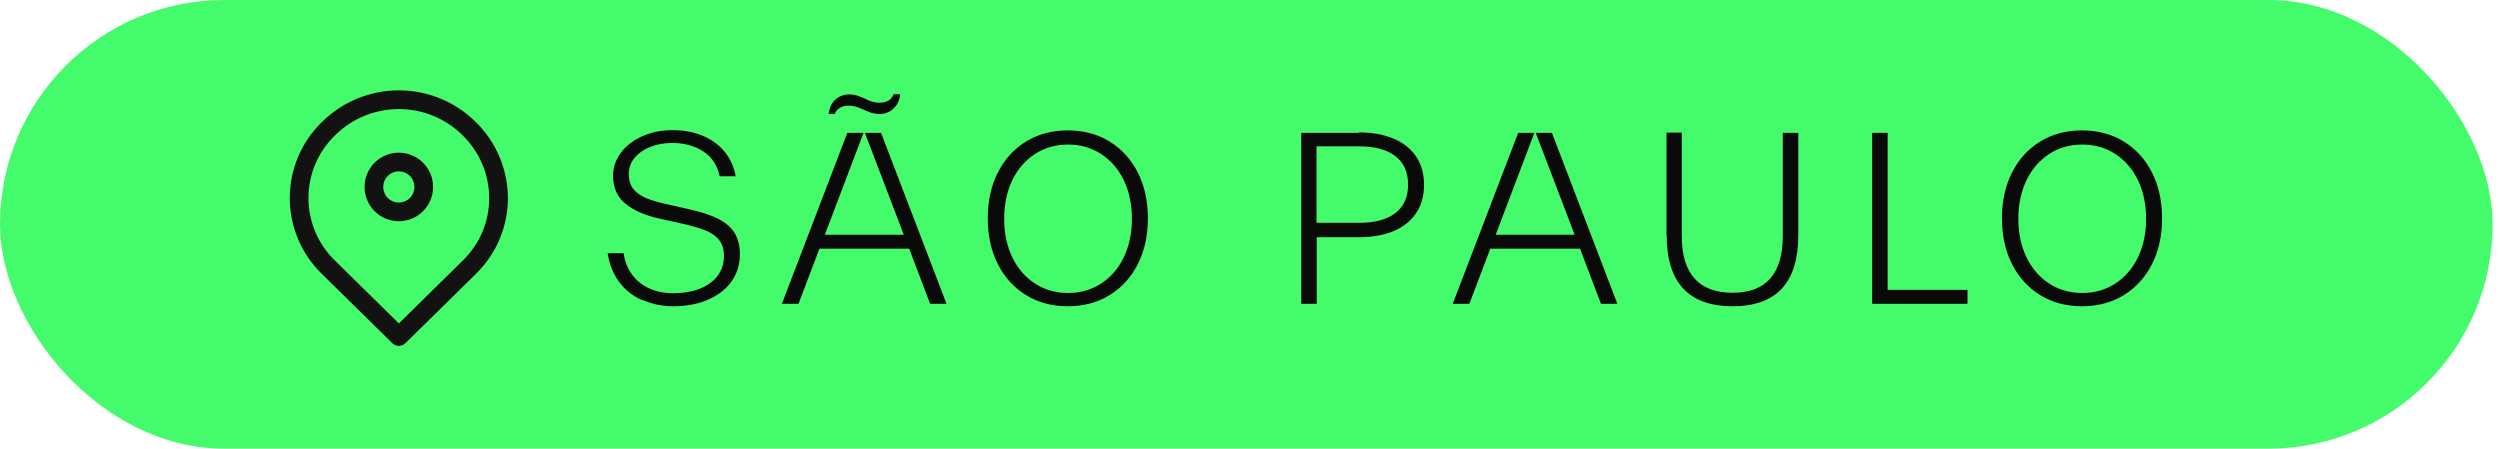 <svg xmlns="http://www.w3.org/2000/svg" width="245" height="44" viewBox="0 0 245 44" fill="none"><rect width="244.275" height="43.969" rx="21.985" fill="#43FB6B"></rect><path d="M62.924 29.374L62.88 29.396C61.954 28.977 61.205 28.36 60.632 27.567C60.059 26.773 59.706 25.848 59.552 24.812H61.117C61.227 25.627 61.513 26.333 61.954 26.928C62.395 27.523 62.968 27.964 63.651 28.272C64.334 28.581 65.106 28.735 65.943 28.735C66.979 28.735 67.883 28.581 68.632 28.272C69.382 27.964 69.955 27.545 70.351 26.994C70.748 26.443 70.947 25.804 70.947 25.076C70.947 24.437 70.792 23.93 70.484 23.534C70.175 23.137 69.712 22.806 69.095 22.564C68.478 22.321 67.618 22.079 66.516 21.837L64.599 21.418C63.21 21.109 62.108 20.624 61.293 19.963C60.477 19.302 60.081 18.376 60.081 17.208C60.081 16.392 60.345 15.643 60.852 14.96C61.359 14.277 62.064 13.748 62.946 13.351C63.828 12.954 64.819 12.756 65.899 12.756C67.001 12.756 67.993 12.932 68.875 13.307C69.756 13.682 70.484 14.21 71.035 14.894C71.586 15.577 71.938 16.37 72.093 17.274H70.528C70.307 16.216 69.778 15.401 68.941 14.85C68.103 14.299 67.09 14.012 65.877 14.012C65.062 14.012 64.334 14.144 63.695 14.409C63.056 14.673 62.549 15.026 62.175 15.489C61.8 15.952 61.623 16.459 61.623 17.032C61.623 17.627 61.756 18.112 62.042 18.486C62.329 18.861 62.748 19.17 63.321 19.412C63.894 19.654 64.665 19.875 65.635 20.073L67.574 20.514C68.743 20.779 69.69 21.087 70.418 21.462C71.145 21.837 71.674 22.299 72.004 22.85C72.335 23.401 72.511 24.085 72.511 24.9C72.511 25.892 72.247 26.773 71.718 27.545C71.189 28.316 70.418 28.911 69.426 29.352C68.434 29.793 67.288 30.013 65.987 30.013C64.863 30.013 63.849 29.793 62.924 29.374ZM92.758 29.771H91.15L89.1 24.371H80.306L78.256 29.771H76.625L83.039 13.02H84.626L80.835 23.005H88.571L84.758 13.02H86.345L92.758 29.771ZM81.165 11.169L81.209 11.191C81.275 10.574 81.496 10.089 81.871 9.758C82.245 9.428 82.686 9.251 83.193 9.251C83.502 9.251 83.788 9.296 84.053 9.384C84.317 9.472 84.582 9.582 84.868 9.714C85.066 9.825 85.287 9.913 85.529 9.979C85.772 10.045 85.992 10.067 86.191 10.067C86.521 10.067 86.808 10.001 87.05 9.869C87.293 9.736 87.469 9.516 87.579 9.229H88.218C88.174 9.648 88.064 10.001 87.865 10.287C87.667 10.574 87.425 10.794 87.138 10.949C86.852 11.103 86.543 11.169 86.213 11.169C85.904 11.169 85.617 11.125 85.353 11.037C85.088 10.949 84.824 10.838 84.537 10.706C84.031 10.464 83.59 10.354 83.193 10.354C82.862 10.354 82.576 10.42 82.333 10.552C82.091 10.684 81.915 10.883 81.805 11.169H81.165ZM100.57 28.933C99.379 28.206 98.454 27.192 97.793 25.892C97.131 24.591 96.801 23.093 96.801 21.396C96.801 19.699 97.131 18.2 97.793 16.899C98.454 15.599 99.379 14.585 100.57 13.858C101.76 13.131 103.126 12.778 104.647 12.778C106.168 12.778 107.534 13.131 108.724 13.858C109.915 14.585 110.84 15.599 111.502 16.899C112.163 18.2 112.493 19.699 112.493 21.396C112.493 23.093 112.163 24.591 111.502 25.892C110.84 27.192 109.915 28.206 108.724 28.933C107.534 29.661 106.168 30.013 104.647 30.013C103.126 30.013 101.76 29.661 100.57 28.933ZM107.909 27.787C108.857 27.17 109.606 26.311 110.135 25.209C110.664 24.107 110.928 22.85 110.928 21.44C110.928 20.029 110.664 18.773 110.135 17.671C109.606 16.569 108.857 15.709 107.909 15.092C106.961 14.475 105.881 14.166 104.669 14.166C103.457 14.166 102.377 14.475 101.429 15.092C100.481 15.709 99.732 16.569 99.203 17.671C98.674 18.773 98.41 20.029 98.41 21.44C98.41 22.85 98.674 24.107 99.203 25.209C99.732 26.311 100.481 27.17 101.429 27.787C102.377 28.404 103.457 28.713 104.669 28.713C105.881 28.713 106.961 28.404 107.909 27.787ZM133.187 13.02L133.165 12.976C134.465 12.976 135.589 13.175 136.537 13.571C137.485 13.968 138.234 14.541 138.763 15.313C139.292 16.084 139.556 17.01 139.556 18.112C139.556 19.214 139.292 20.139 138.763 20.911C138.234 21.682 137.507 22.255 136.559 22.652C135.611 23.049 134.487 23.247 133.187 23.247H129.043V29.771H127.522V13.02H133.187ZM133.209 21.837H133.187C134.708 21.837 135.898 21.528 136.735 20.889C137.573 20.25 137.992 19.324 137.992 18.09C137.992 16.855 137.573 15.93 136.735 15.29C135.898 14.651 134.73 14.343 133.209 14.343H129.021V21.837H133.209ZM158.502 29.771H156.893L154.844 24.371H146.05L144 29.771H142.369L148.783 13.02H150.369L146.578 23.005H154.315L150.502 13.02H152.089L158.502 29.771ZM163.339 23.093L163.317 23.027V12.998H164.816V23.115V23.159C164.816 24.988 165.234 26.377 166.072 27.302C166.909 28.228 168.144 28.691 169.797 28.691C171.428 28.691 172.662 28.228 173.477 27.302C174.293 26.377 174.712 24.988 174.712 23.137V13.02H176.233V23.049C176.233 27.699 174.095 30.013 169.797 30.013C165.499 30.013 163.339 27.699 163.339 23.093ZM184.991 13.02V28.404H192.815V29.771H183.47V13.02H184.991ZM199.96 28.933C198.77 28.206 197.844 27.192 197.183 25.892C196.522 24.591 196.191 23.093 196.191 21.396C196.191 19.699 196.522 18.2 197.183 16.899C197.844 15.599 198.77 14.585 199.96 13.858C201.15 13.131 202.517 12.778 204.038 12.778C205.558 12.778 206.925 13.131 208.115 13.858C209.305 14.585 210.231 15.599 210.892 16.899C211.553 18.2 211.884 19.699 211.884 21.396C211.884 23.093 211.553 24.591 210.892 25.892C210.231 27.192 209.305 28.206 208.115 28.933C206.925 29.661 205.558 30.013 204.038 30.013C202.517 30.013 201.15 29.661 199.96 28.933ZM207.3 27.787C208.247 27.17 208.997 26.311 209.526 25.209C210.055 24.107 210.319 22.85 210.319 21.44C210.319 20.029 210.055 18.773 209.526 17.671C208.997 16.569 208.247 15.709 207.3 15.092C206.352 14.475 205.272 14.166 204.06 14.166C202.847 14.166 201.767 14.475 200.82 15.092C199.872 15.709 199.123 16.569 198.594 17.671C198.065 18.773 197.8 20.029 197.8 21.44C197.8 22.85 198.065 24.107 198.594 25.209C199.123 26.311 199.872 27.17 200.82 27.787C201.767 28.404 202.847 28.713 204.06 28.713C205.272 28.713 206.352 28.404 207.3 27.787Z" fill="#0A0A0A"></path><path d="M45.965 12.591C49.813 16.376 49.813 22.432 46.017 26.166L39.089 32.979L32.16 26.166C31.259 25.285 30.543 24.233 30.054 23.072C29.565 21.911 29.313 20.664 29.313 19.404C29.313 18.144 29.565 16.896 30.054 15.735C30.543 14.574 31.259 13.522 32.16 12.642L32.211 12.591C34.044 10.784 36.514 9.771 39.088 9.771C41.661 9.771 44.133 10.784 45.965 12.591ZM45.965 12.591C45.914 12.54 45.914 12.54 45.965 12.591ZM41.529 18.321C41.529 18.969 41.271 19.591 40.813 20.049C40.355 20.507 39.734 20.764 39.086 20.764C38.438 20.764 37.816 20.507 37.358 20.049C36.9 19.591 36.643 18.969 36.643 18.321C36.643 17.674 36.9 17.052 37.358 16.594C37.816 16.136 38.438 15.879 39.086 15.879C39.734 15.879 40.355 16.136 40.813 16.594C41.271 17.052 41.529 17.674 41.529 18.321Z" stroke="#121212" stroke-width="1.832" stroke-miterlimit="10" stroke-linecap="round" stroke-linejoin="round"></path></svg>